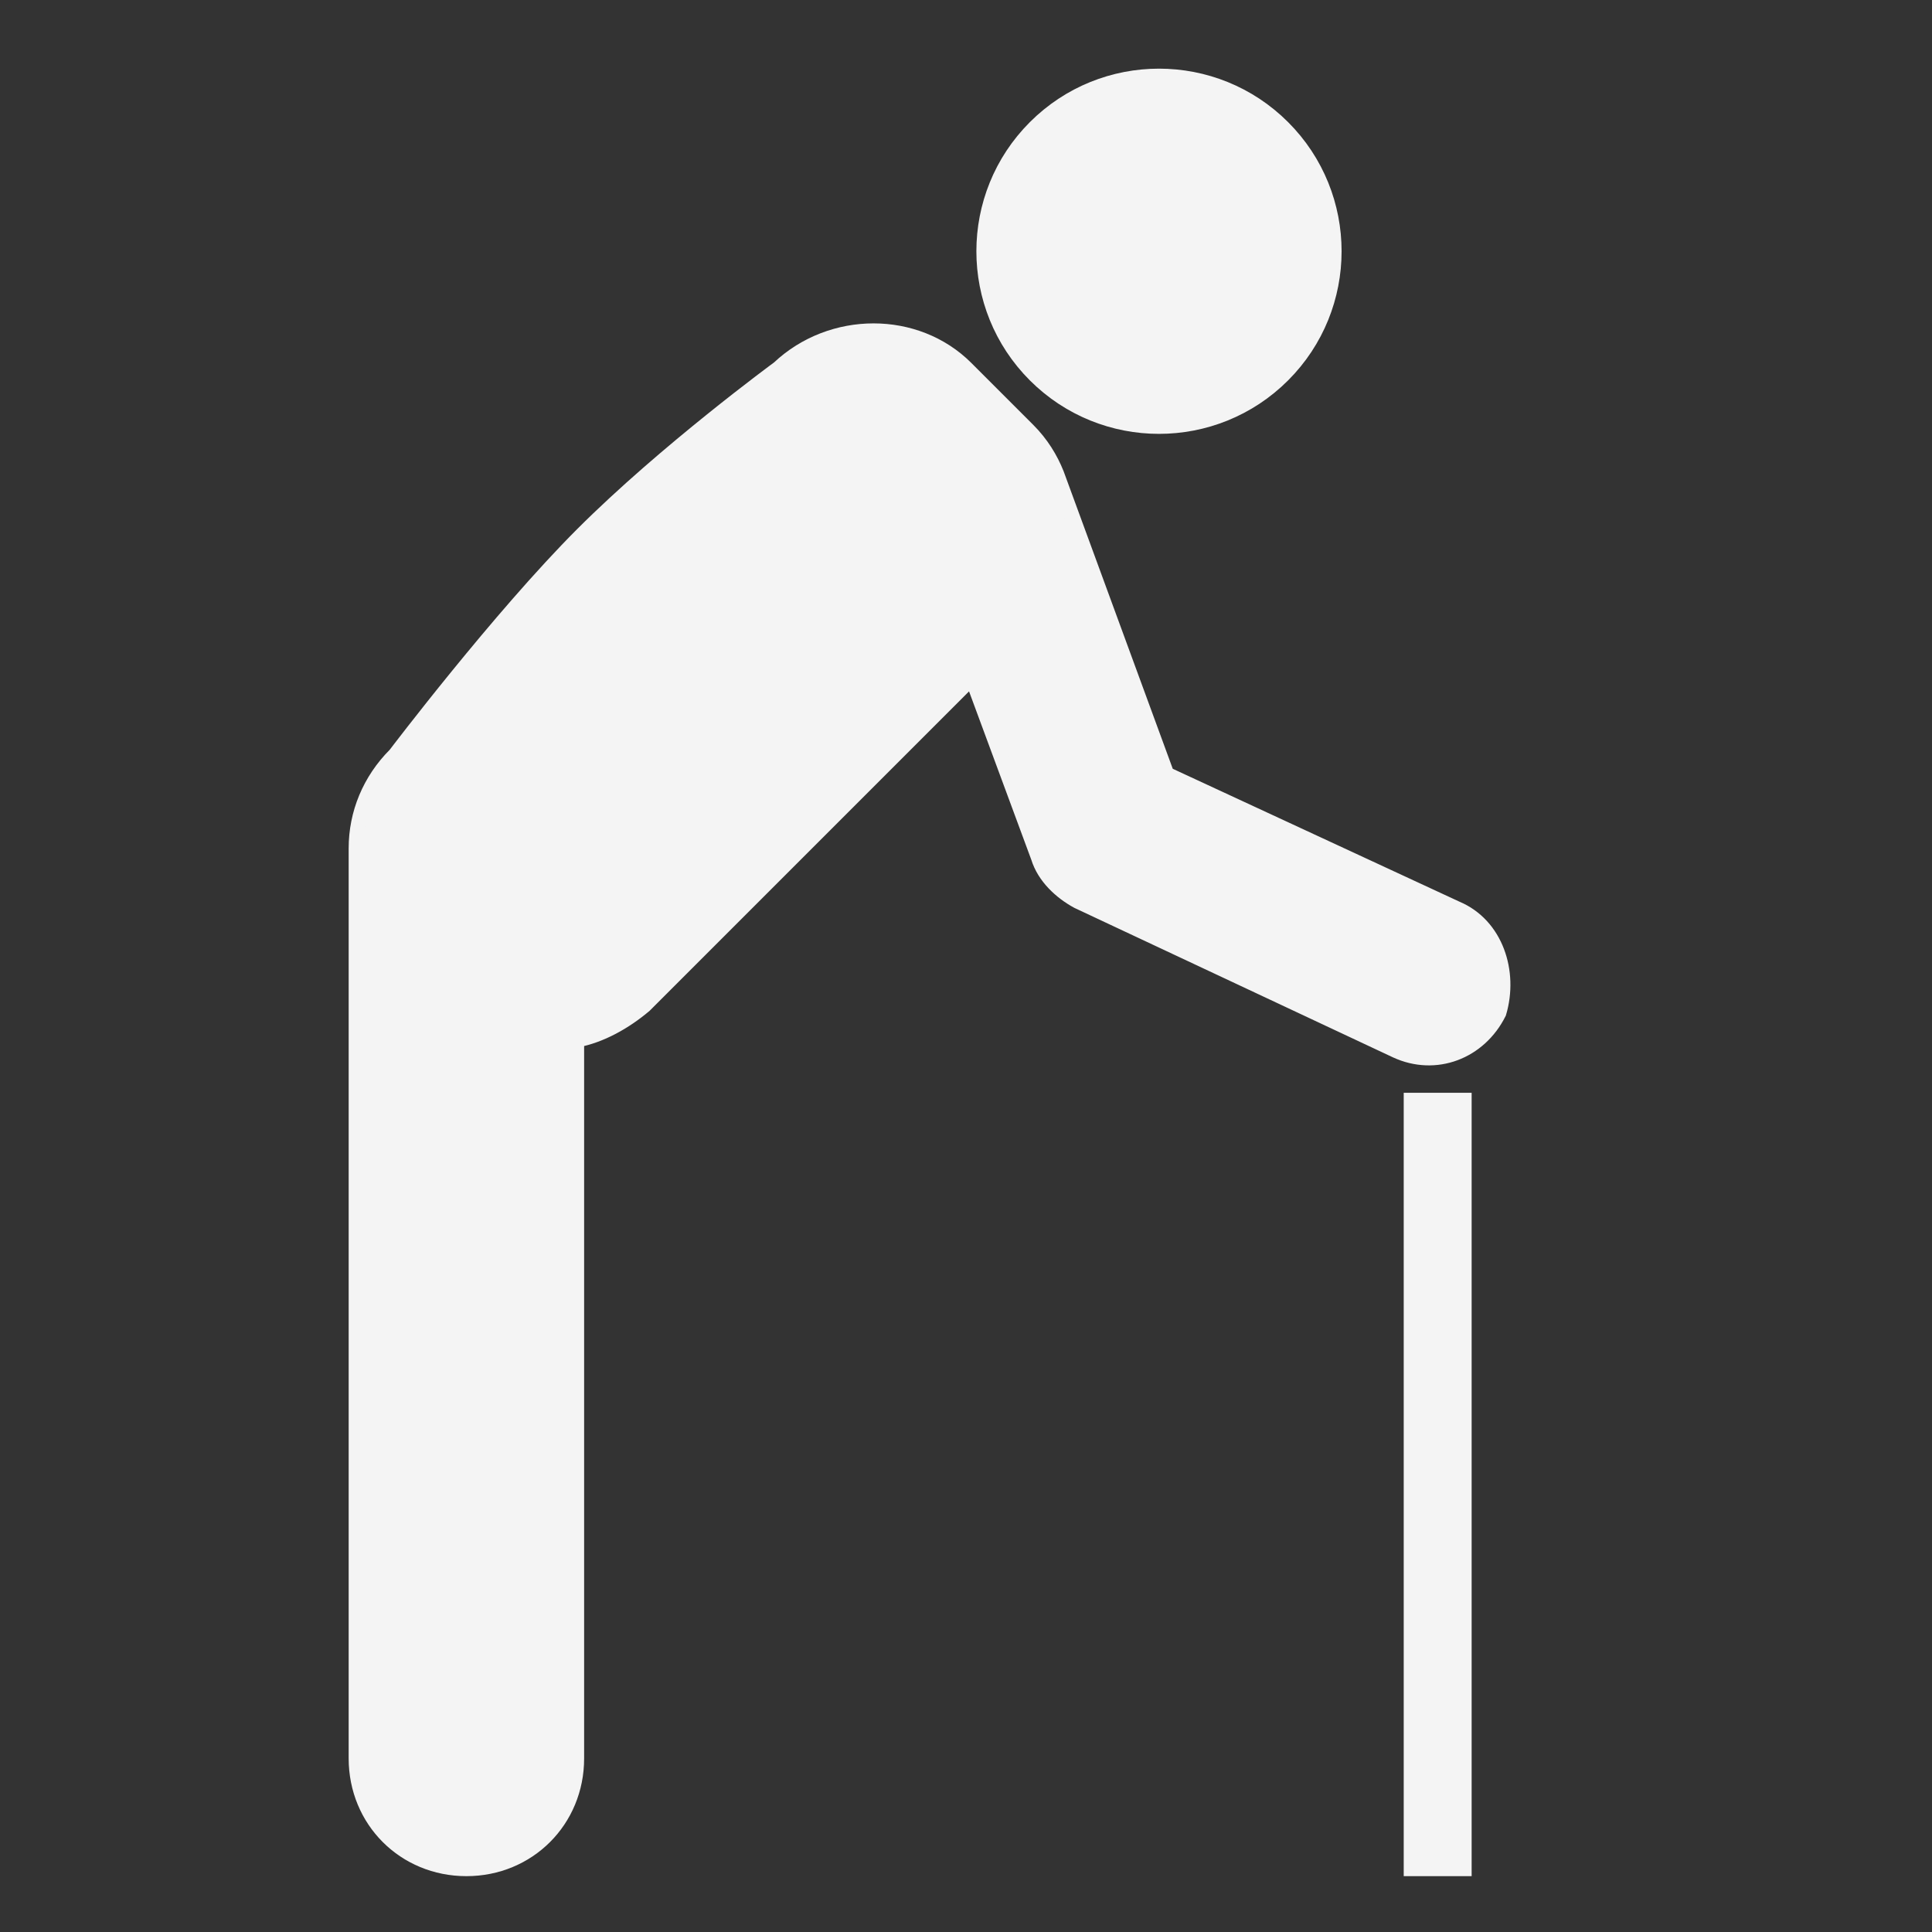 <!DOCTYPE svg PUBLIC "-//W3C//DTD SVG 1.1//EN" "http://www.w3.org/Graphics/SVG/1.1/DTD/svg11.dtd">
<!-- Uploaded to: SVG Repo, www.svgrepo.com, Transformed by: SVG Repo Mixer Tools -->
<svg fill="#f4f4f4" version="1.1" id="_x31_" xmlns="http://www.w3.org/2000/svg" xmlns:xlink="http://www.w3.org/1999/xlink" viewBox="0 0 128.00 128.00" xml:space="preserve" width="108px" height="108px" transform="rotate(0)" stroke="#f4f4f4">
<rect x="0" y="0" width="128.00" height="128.00" fill="#333333" stroke="none"/>
<g id="SVGRepo_bgCarrier" stroke-width="0"/>
<g id="SVGRepo_tracerCarrier" stroke-linecap="round" stroke-linejoin="round"/>
<g id="SVGRepo_iconCarrier"> <ellipse id="_x32_" transform="matrix(0.707 -0.707 0.707 0.707 10.752 59.208)" cx="76.8" cy="16.6" rx="11.6" ry="11.6"/> <path id="_x31__1_" d="M96.5,60.2l-19.2-8.9l-7.3-19.9c-0.4-1-1-2-1.9-2.9c-0.7-0.7-3.3-3.3-4.1-4.1c-3.3-3.3-8.9-3.3-12.4,0 c0,0-7.5,5.5-13,11S26.2,50,26.2,50c-1.7,1.7-2.6,3.9-2.6,6.2v60.3c0,4.1,3.2,7.3,7.3,7.3s7.3-3.2,7.3-7.3V68.9 c1.6-0.3,3.2-1.2,4.5-2.3l21.7-21.7l4.4,11.9c0.4,1.3,1.5,2.3,2.6,2.9l21.1,9.9c2.6,1.2,5.5,0.1,6.8-2.5 C100.1,64.4,99.1,61.3,96.5,60.2z"/> <rect x="93.5" y="72.9" width="3.5" height="50.9"/> </g>
</svg>